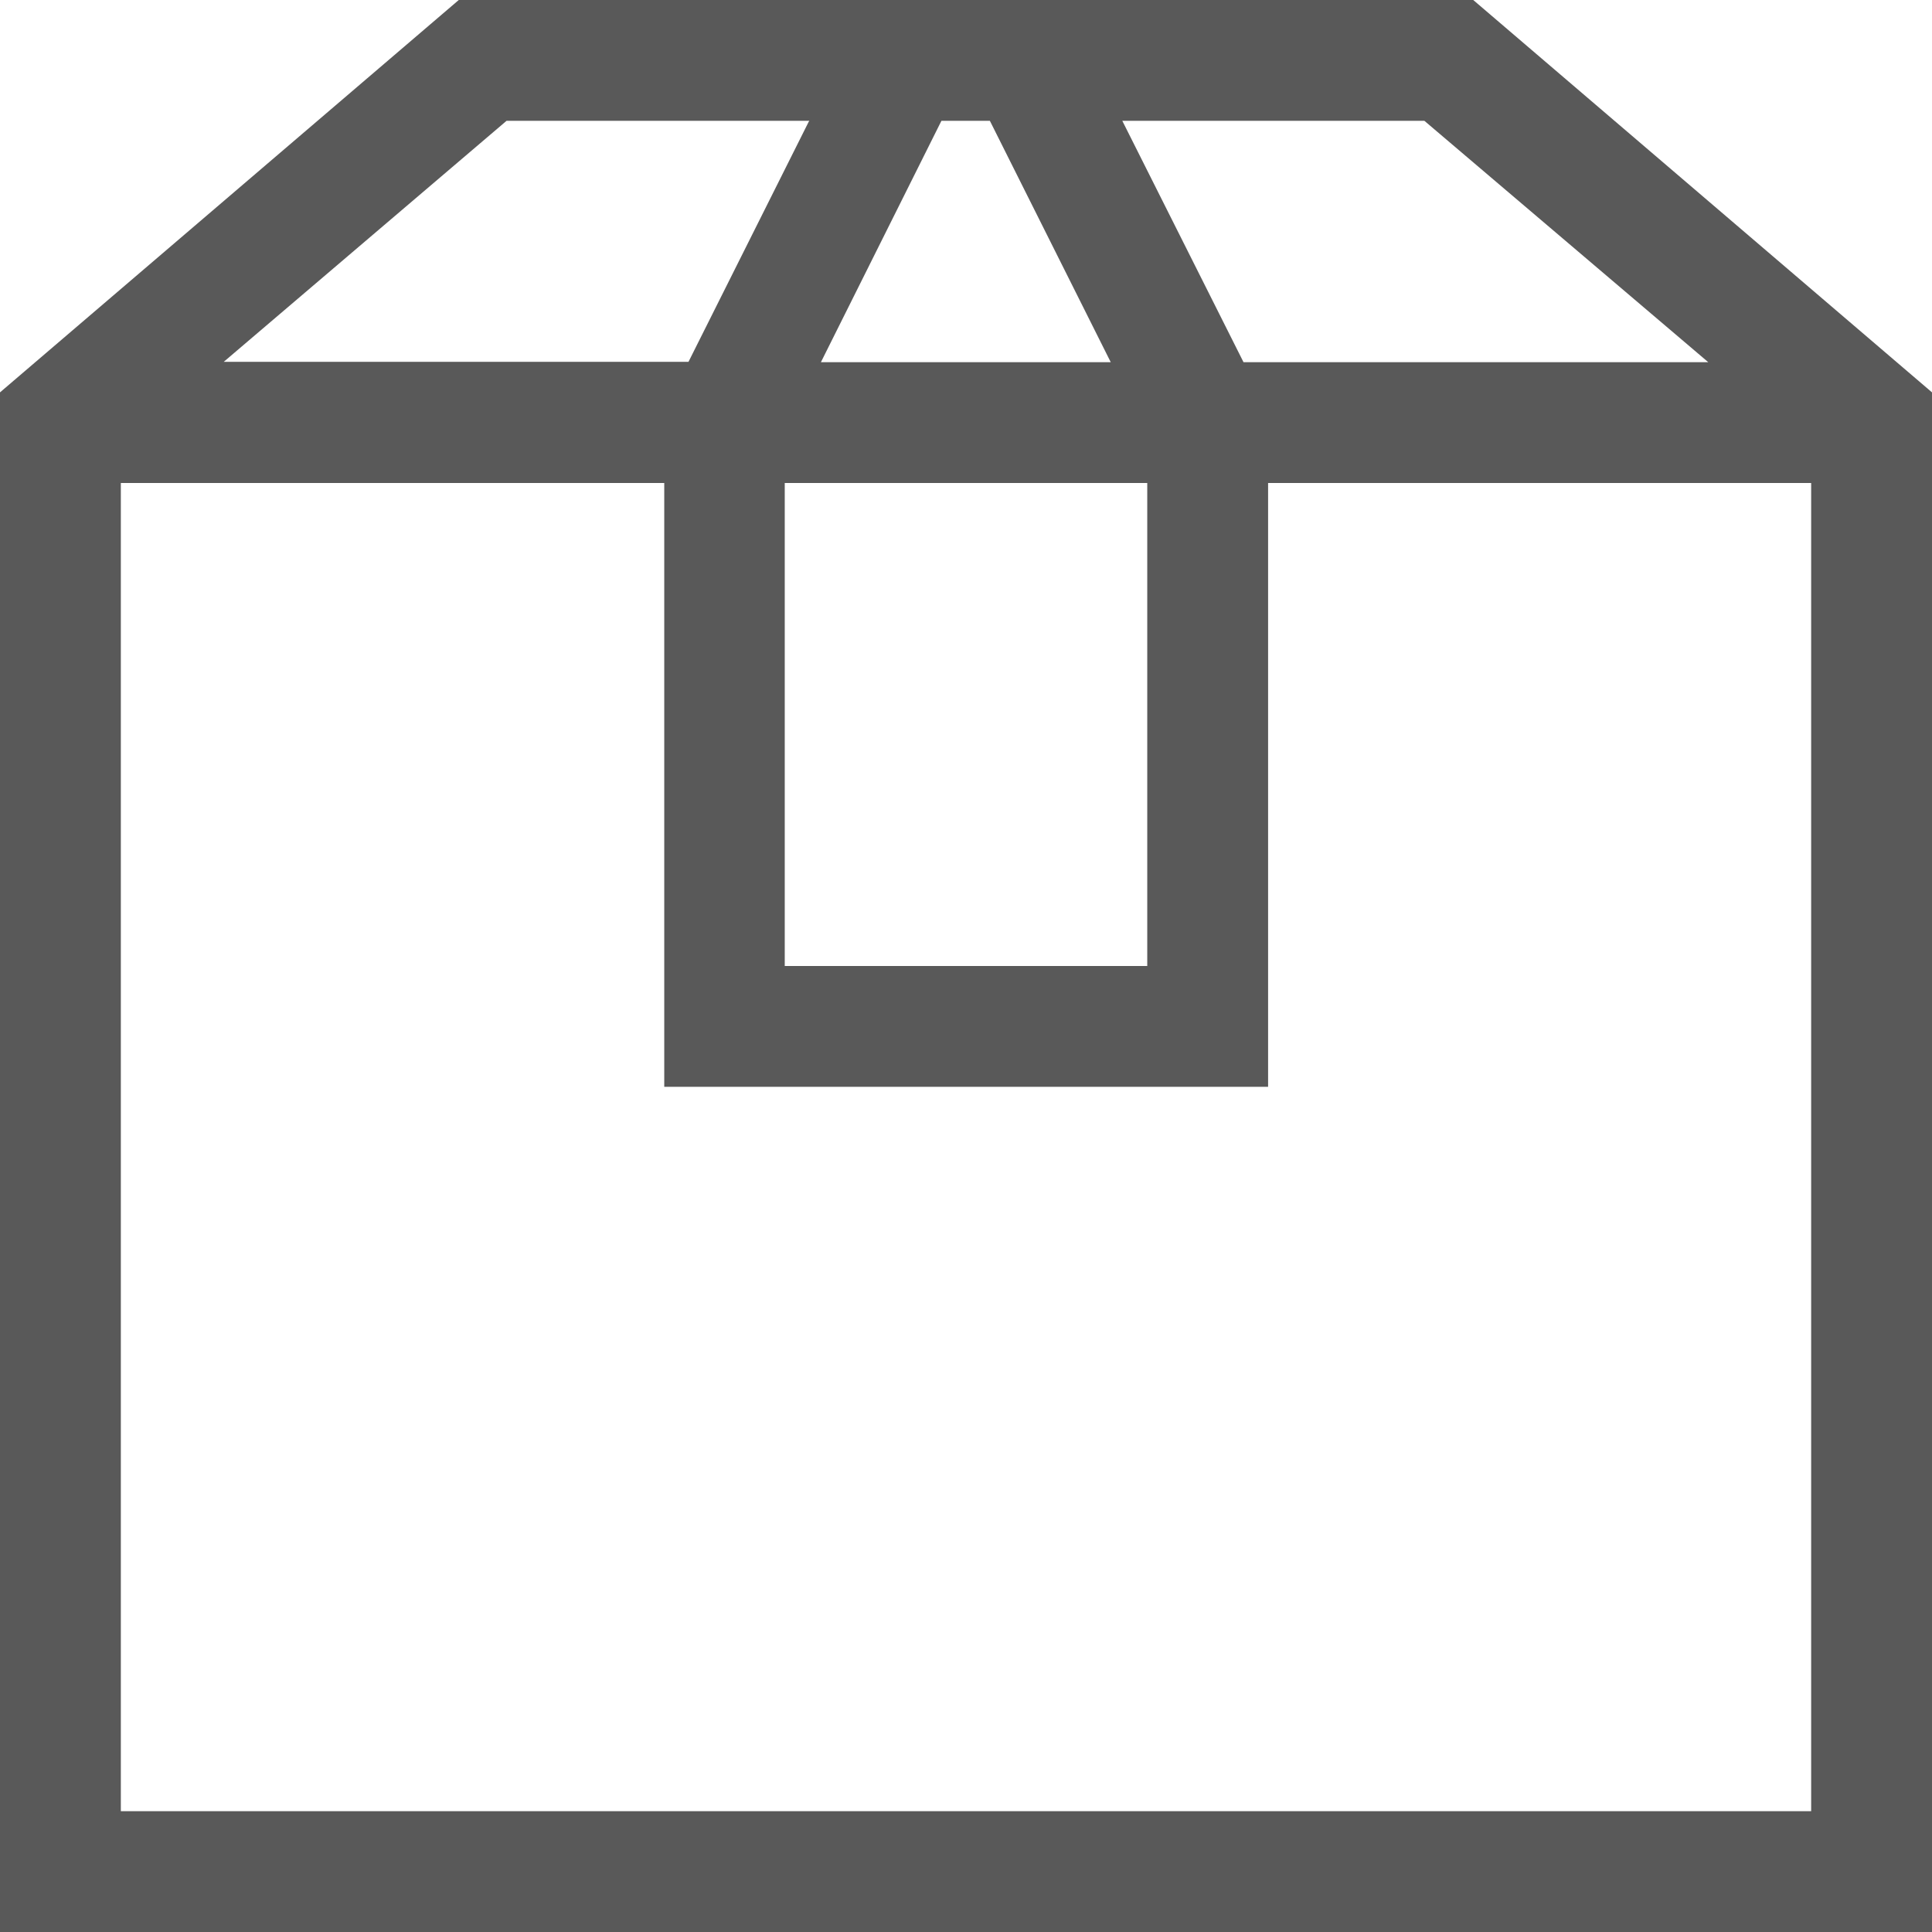 <svg width="55" height="55" xmlns="http://www.w3.org/2000/svg" xmlns:xlink="http://www.w3.org/1999/xlink"><defs><path d="M41.94 0 55 11.17V55H0V11.17L13.06 0h28.88ZM18.9 13.75H3.44v37.81h48.12V13.75H36.1v17.19H18.91V13.75Zm13.75 0H22.34V27.5h10.32V13.75Zm7.9-10.31h-8.6l3.45 6.87h13.23l-8.08-6.87Zm-12.37 0H26.8l-3.43 6.87h8.25l-3.44-6.87Zm-5.16 0h-8.6L6.37 10.3H19.6l3.44-6.87Z" id="a"/></defs><use fill="#595959" xlink:href="#a"/></svg>